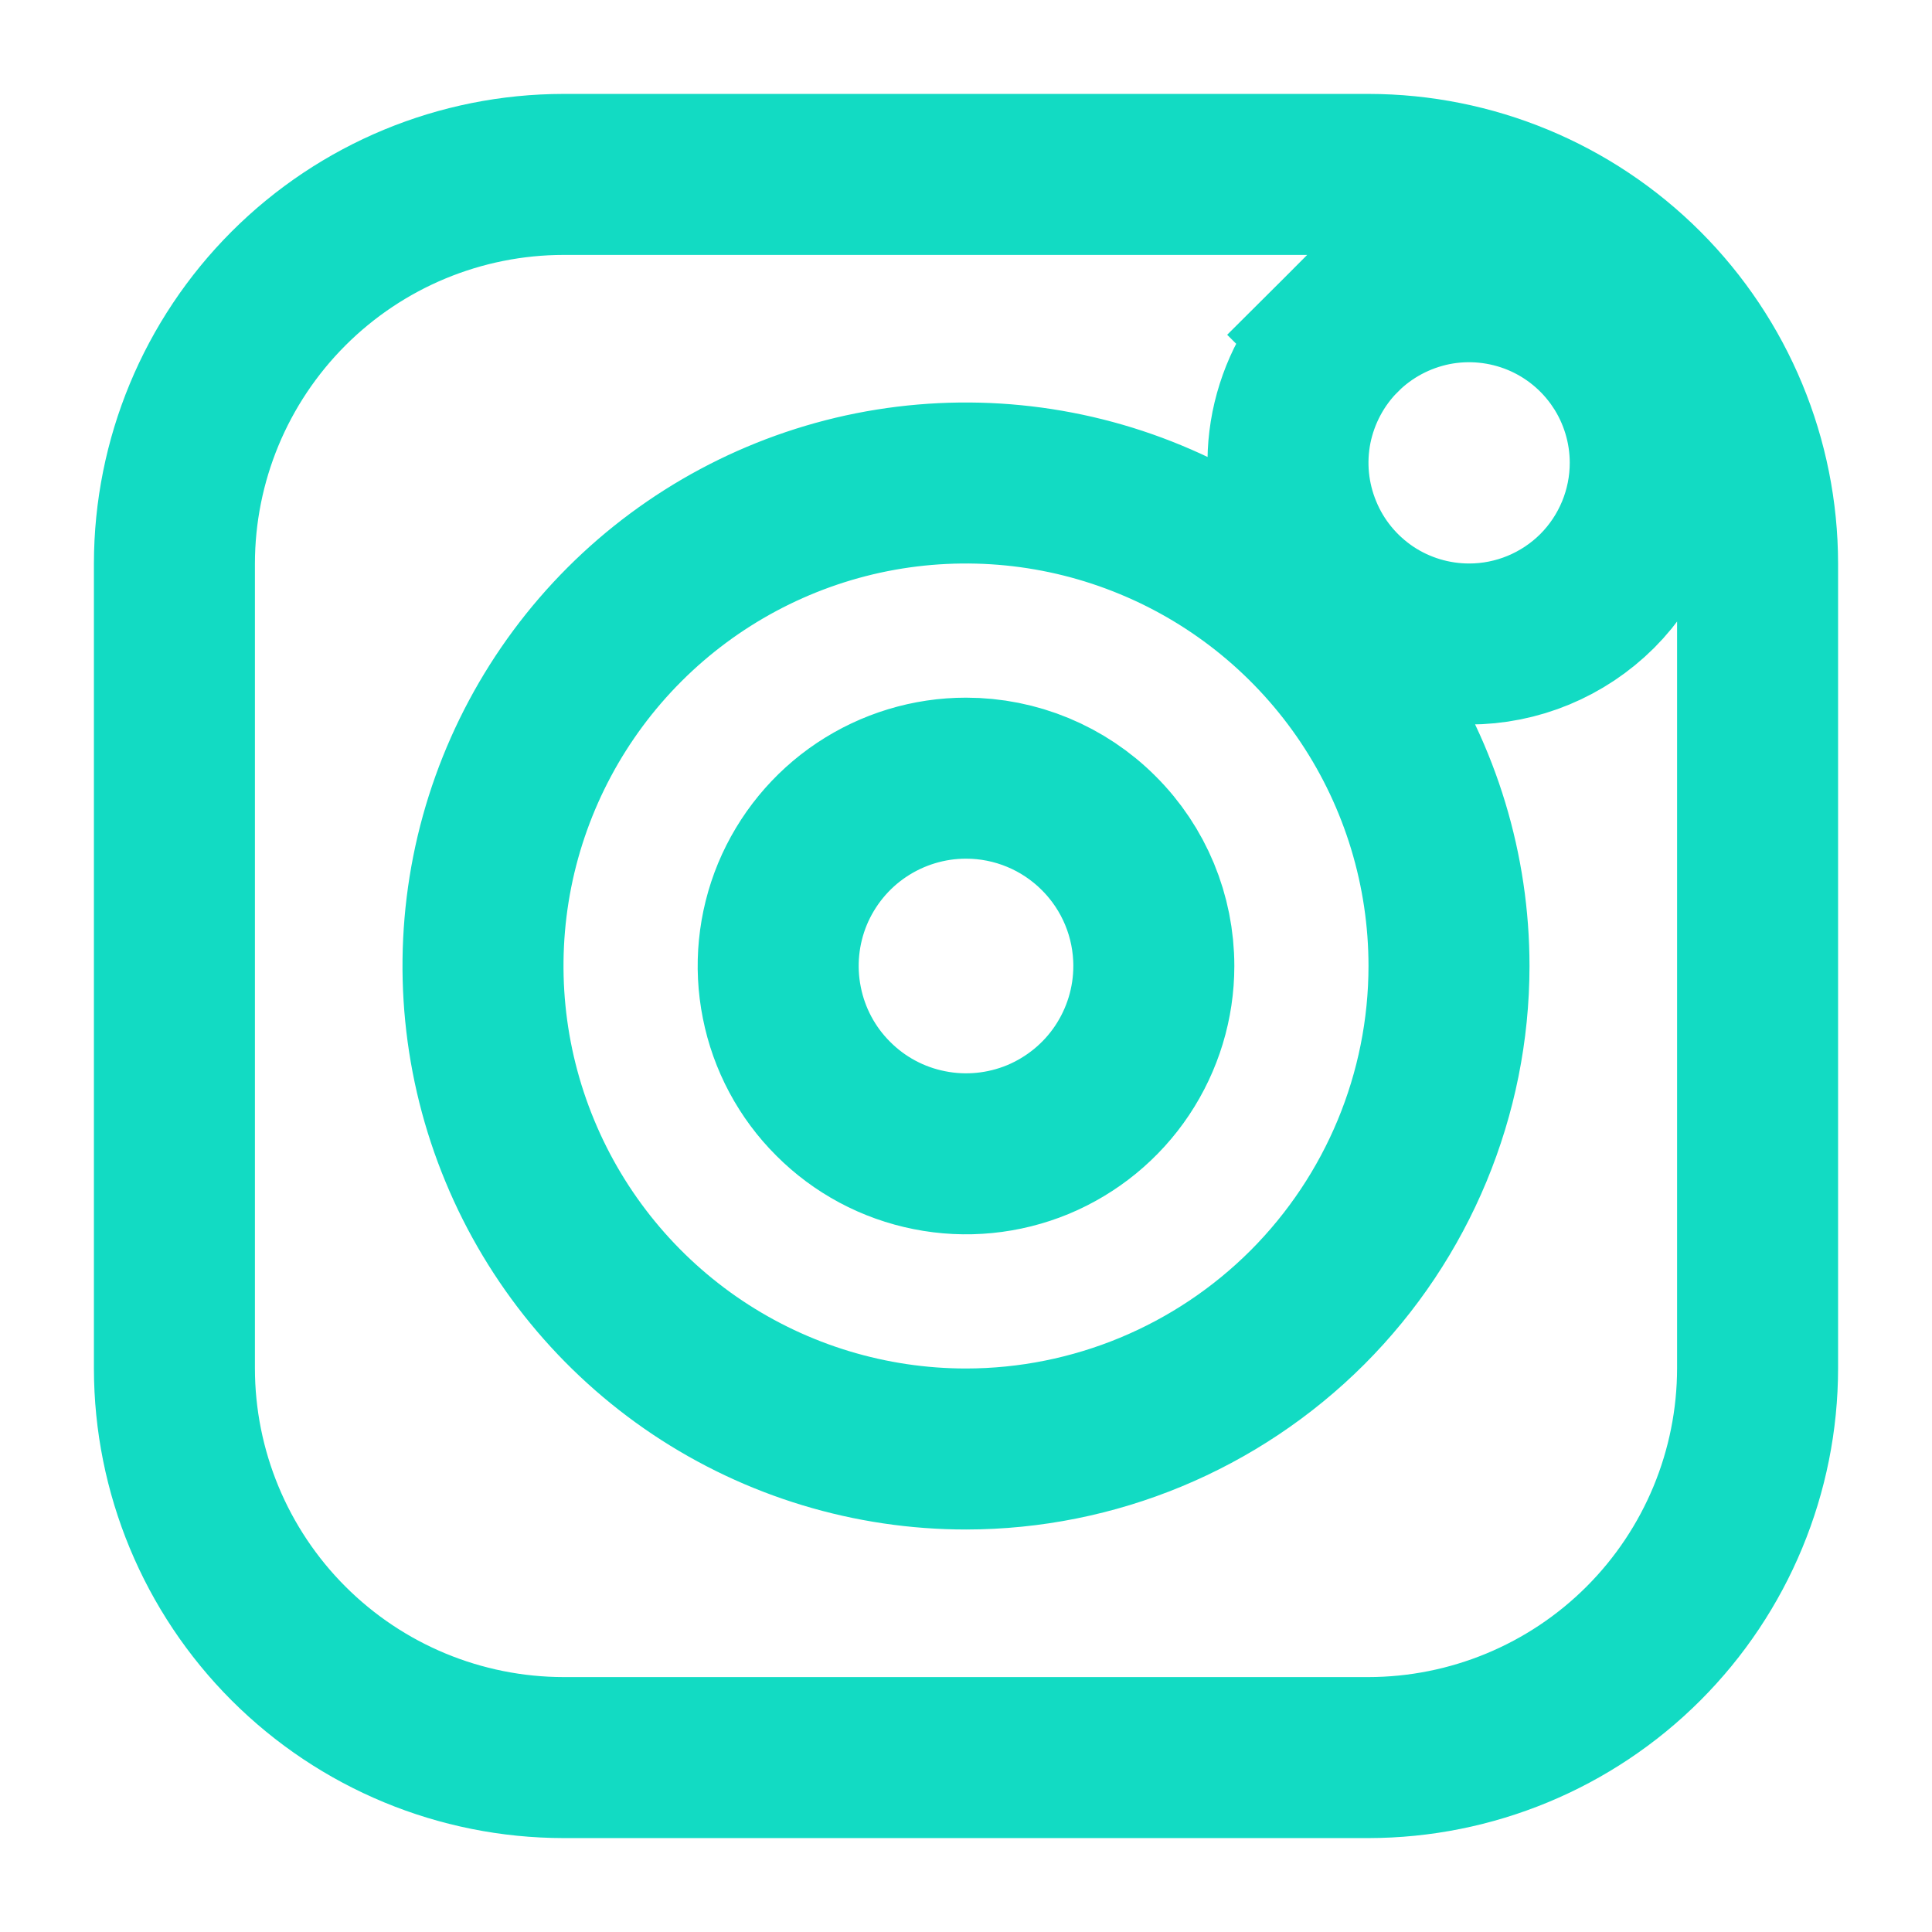 <svg width="18" height="18" viewBox="0 0 18 18" fill="none" xmlns="http://www.w3.org/2000/svg">
<path d="M9 13.5H9.001C10.194 13.499 11.337 13.024 12.181 12.181C13.024 11.337 13.499 10.194 13.5 9.001V9C13.5 8.11 13.236 7.24 12.742 6.5C12.247 5.76 11.544 5.183 10.722 4.843C9.9 4.502 8.995 4.413 8.122 4.586C7.249 4.76 6.447 5.189 5.818 5.818C5.189 6.447 4.76 7.249 4.586 8.122C4.413 8.995 4.502 9.9 4.843 10.722C5.183 11.544 5.76 12.247 6.5 12.742C7.24 13.236 8.11 13.5 9 13.5ZM15.091 3.375L14.467 3.792L15.091 3.375C14.905 3.097 14.642 2.881 14.333 2.753C14.025 2.626 13.686 2.592 13.358 2.657C13.031 2.723 12.73 2.883 12.494 3.119L13.025 3.65L12.494 3.119C12.258 3.355 12.098 3.656 12.032 3.983C11.967 4.311 12.001 4.65 12.129 4.958C12.256 5.267 12.473 5.53 12.75 5.716C13.027 5.901 13.354 6 13.688 6C14.135 6 14.564 5.822 14.881 5.506C15.197 5.189 15.375 4.76 15.375 4.312C15.375 3.979 15.276 3.652 15.091 3.375ZM5.25 1.625H12.75C13.711 1.626 14.632 2.008 15.312 2.688C15.992 3.368 16.374 4.289 16.375 5.251V12.749C16.374 13.71 15.992 14.632 15.312 15.312C14.632 15.992 13.71 16.374 12.749 16.375H5.251C4.289 16.374 3.368 15.992 2.688 15.312C2.008 14.632 1.626 13.711 1.625 12.75V5.25C1.626 4.289 2.008 3.368 2.688 2.688C3.368 2.008 4.289 1.626 5.25 1.625ZM10.75 9C10.75 9.346 10.647 9.684 10.455 9.972C10.263 10.26 9.989 10.484 9.67 10.617C9.35 10.749 8.998 10.784 8.659 10.716C8.319 10.649 8.007 10.482 7.763 10.237C7.518 9.993 7.351 9.681 7.284 9.341C7.216 9.002 7.251 8.65 7.383 8.33C7.516 8.011 7.74 7.737 8.028 7.545C8.316 7.353 8.654 7.25 9 7.25C9.464 7.25 9.909 7.434 10.237 7.763C10.566 8.091 10.75 8.536 10.75 9Z" stroke="#12DBC3" stroke-width="1.5"/>
</svg>
